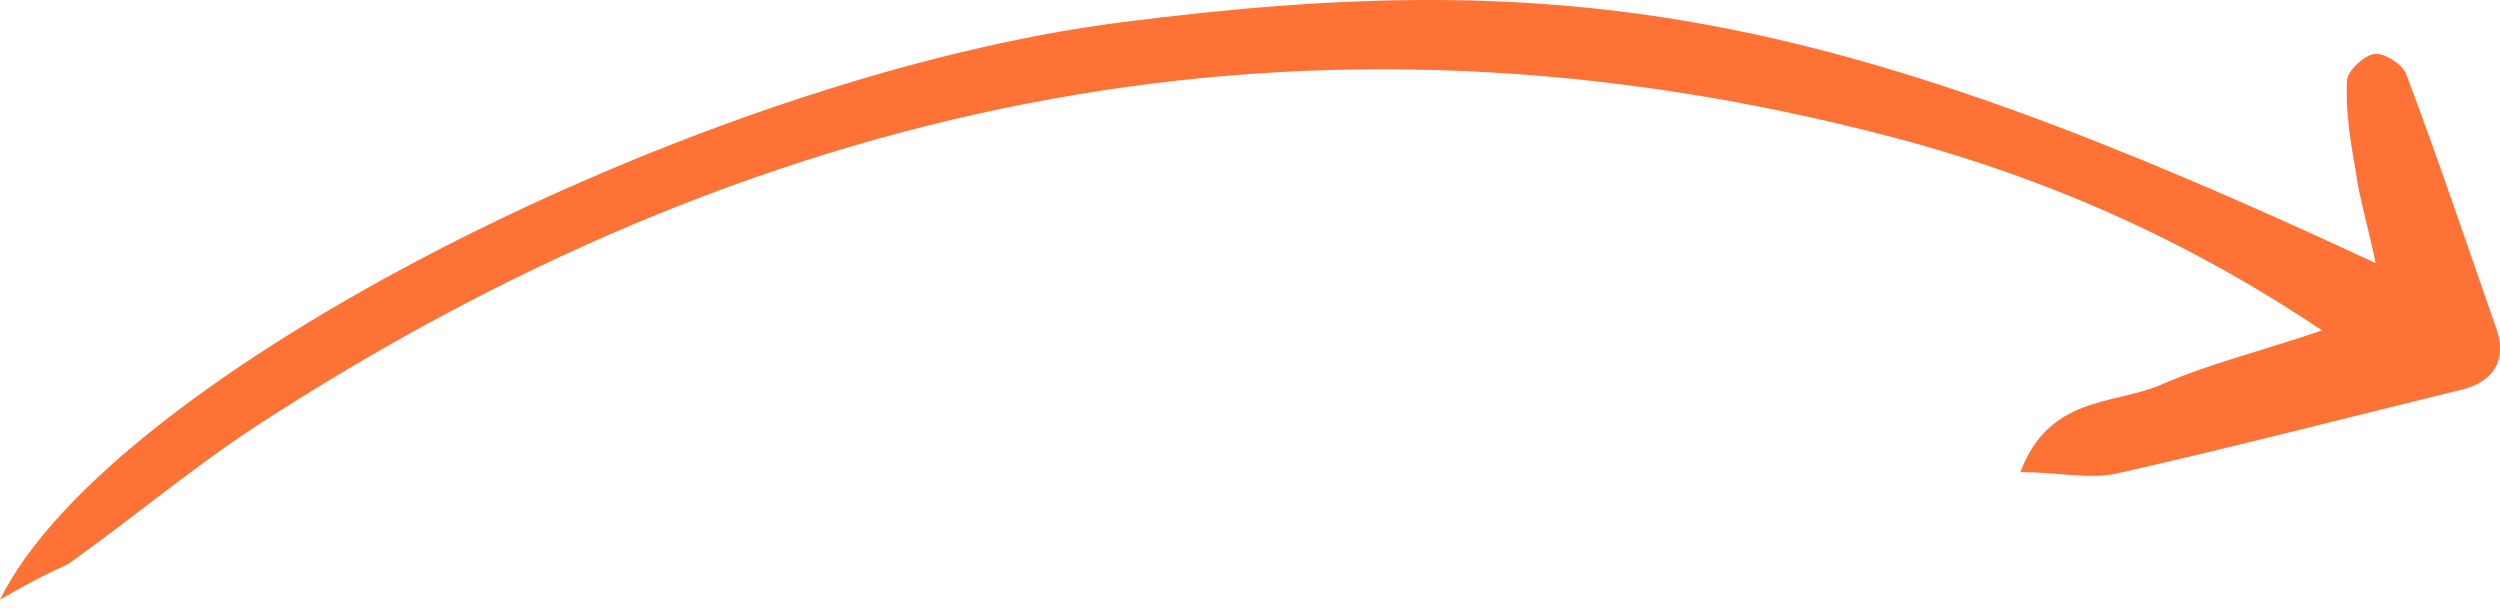 <svg width="86" height="21" viewBox="0 0 86 21" fill="none" xmlns="http://www.w3.org/2000/svg">
<g id="Arrow 05" clip-path="url(#clip0_20_22143)">
<path id="Arrow 05_2" d="M6.7277e-06 20.628C3.807 12.889 24.129 2.59 38.619 0.762C54.276 -1.249 63.301 0.457 81.72 9.05C81.475 7.831 81.168 6.856 81.045 5.942C80.861 4.906 80.677 3.809 80.738 2.773C80.738 2.468 81.29 1.92 81.659 1.859C82.027 1.798 82.641 2.225 82.764 2.529C83.869 5.454 84.852 8.38 85.895 11.366C86.202 12.341 85.834 13.072 84.79 13.377C80.799 14.352 76.808 15.388 72.756 16.302C71.835 16.485 70.73 16.241 69.502 16.241C70.484 13.62 72.695 13.925 74.291 13.255C75.949 12.523 77.73 12.097 79.878 11.366C74.782 7.953 69.625 5.82 64.161 4.479C44.145 -0.518 25.726 3.626 8.718 14.717C6.508 16.18 4.482 17.886 2.333 19.41C1.658 19.714 1.044 20.019 6.7277e-06 20.628Z" fill="#FF7236"/>
</g>
<defs>
<clipPath id="clip0_20_22143">
<rect width="86" height="20.628" fill="white"/>
</clipPath>
</defs>
</svg>
